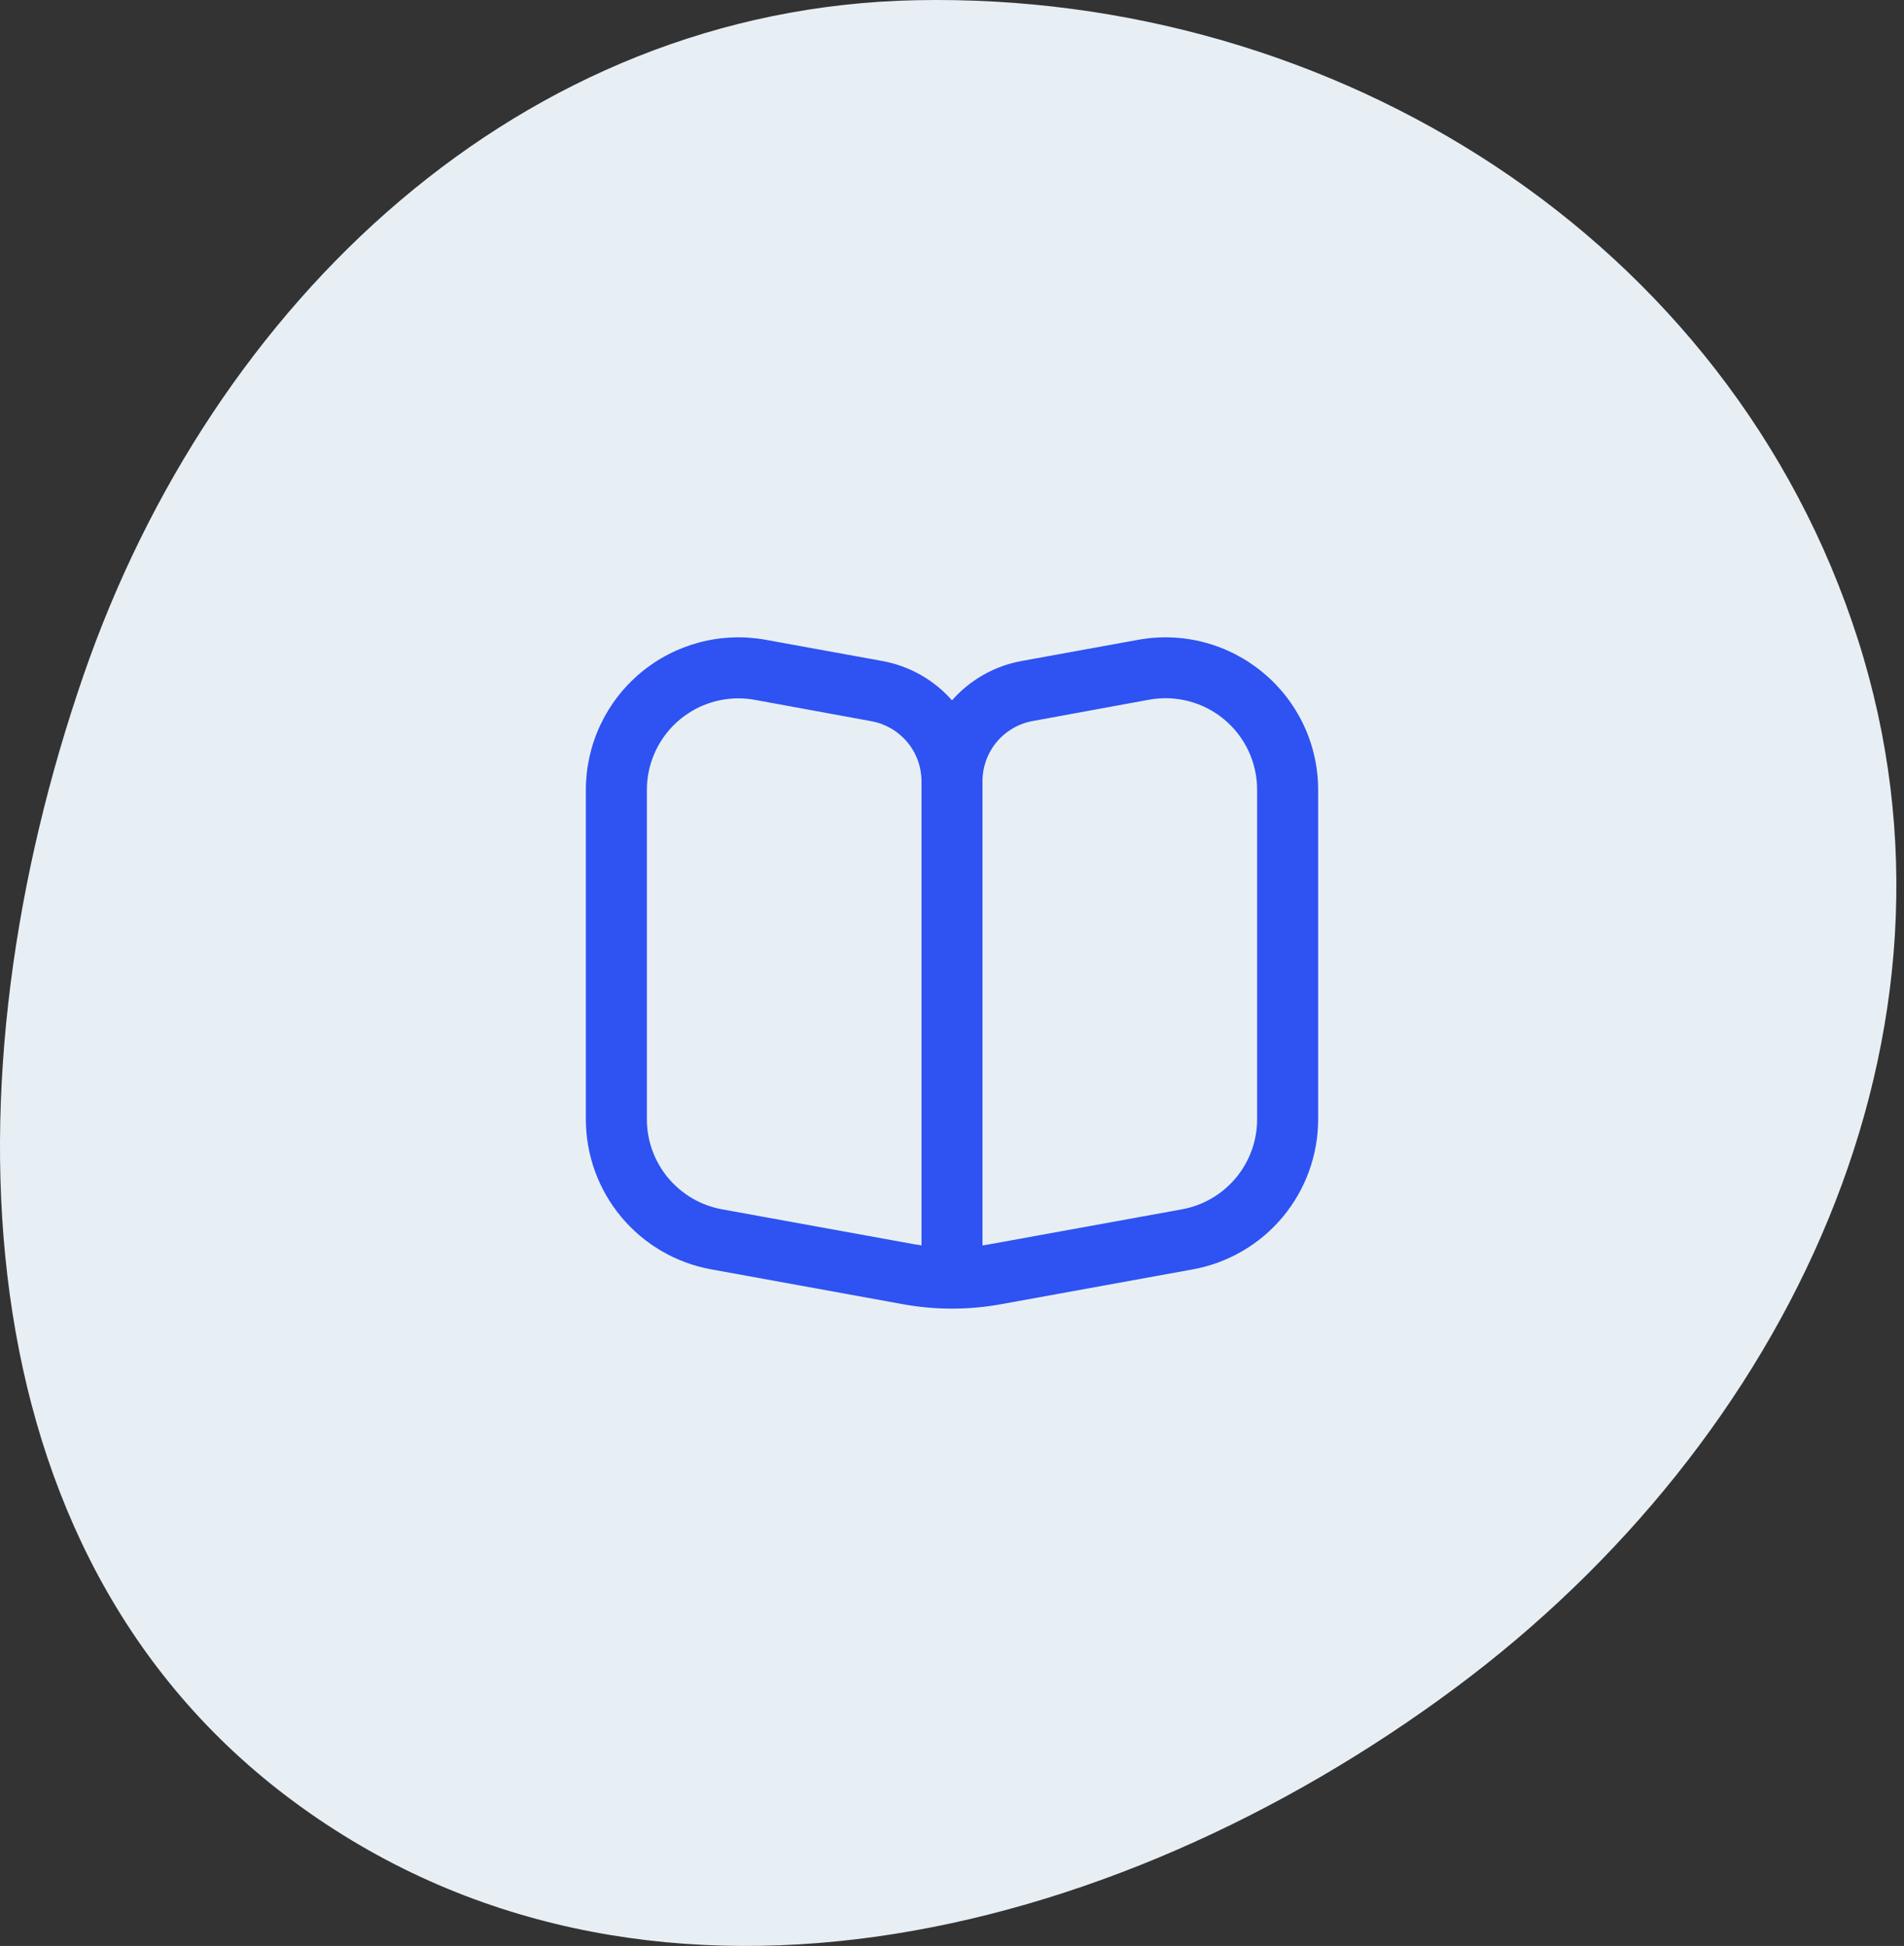 <svg width="91" height="93" viewBox="0 0 91 93" fill="none" xmlns="http://www.w3.org/2000/svg">
<rect x="0" y="0" width="91" height="93" fill="#333333" stroke="none"/>
<path fill-rule="evenodd" clip-rule="evenodd" d="M43.793 0.01C63.835 -0.39 82.696 11.469 88.798 30.564C94.817 49.401 85.436 68.863 69.565 80.659C53.068 92.92 30.594 98.321 14.058 86.114C-2.186 74.122 -2.594 51.342 3.997 32.257C10.158 14.415 24.92 0.386 43.793 0.01Z" fill="#E8EFF4"/>
<g clip-path="url(#clip0_7_221)">
<path d="M60.375 32.154C59.555 31.469 58.594 30.972 57.561 30.7C56.528 30.427 55.447 30.386 54.396 30.578L48.822 31.59C47.535 31.826 46.365 32.489 45.5 33.47C44.633 32.487 43.459 31.825 42.169 31.59L36.604 30.578C35.553 30.386 34.472 30.427 33.439 30.698C32.405 30.97 31.444 31.465 30.623 32.15C29.802 32.834 29.142 33.69 28.688 34.658C28.235 35.626 28 36.681 28 37.75V53.49C28 55.197 28.599 56.851 29.693 58.161C30.787 59.472 32.307 60.358 33.986 60.663L43.154 62.33C44.705 62.612 46.295 62.612 47.846 62.33L57.021 60.663C58.699 60.356 60.217 59.47 61.309 58.16C62.402 56.849 63 55.196 63 53.49V37.75C63.001 36.682 62.766 35.627 62.312 34.659C61.858 33.692 61.197 32.837 60.375 32.154V32.154ZM44.042 59.52C43.919 59.503 43.797 59.482 43.674 59.46L34.508 57.795C33.501 57.612 32.589 57.08 31.932 56.293C31.276 55.507 30.916 54.515 30.917 53.49V37.75C30.917 36.59 31.378 35.477 32.198 34.657C33.019 33.836 34.131 33.375 35.292 33.375C35.556 33.376 35.819 33.4 36.079 33.447L41.65 34.468C42.32 34.59 42.926 34.944 43.363 35.467C43.8 35.989 44.04 36.649 44.042 37.33V59.52ZM60.083 53.49C60.084 54.515 59.724 55.507 59.068 56.293C58.411 57.08 57.499 57.612 56.492 57.795L47.326 59.46C47.203 59.482 47.081 59.503 46.958 59.52V37.33C46.958 36.647 47.198 35.986 47.636 35.461C48.073 34.937 48.681 34.582 49.353 34.46L54.925 33.439C55.556 33.325 56.205 33.35 56.825 33.514C57.445 33.677 58.022 33.975 58.514 34.387C59.006 34.798 59.402 35.312 59.673 35.894C59.944 36.475 60.084 37.109 60.083 37.75V53.49Z" fill="#2E53F2"/>
</g>
<defs>
<clipPath id="clip0_7_221">
<rect width="35" height="35" fill="white" transform="translate(28 29)"/>
</clipPath>
</defs>
</svg>

